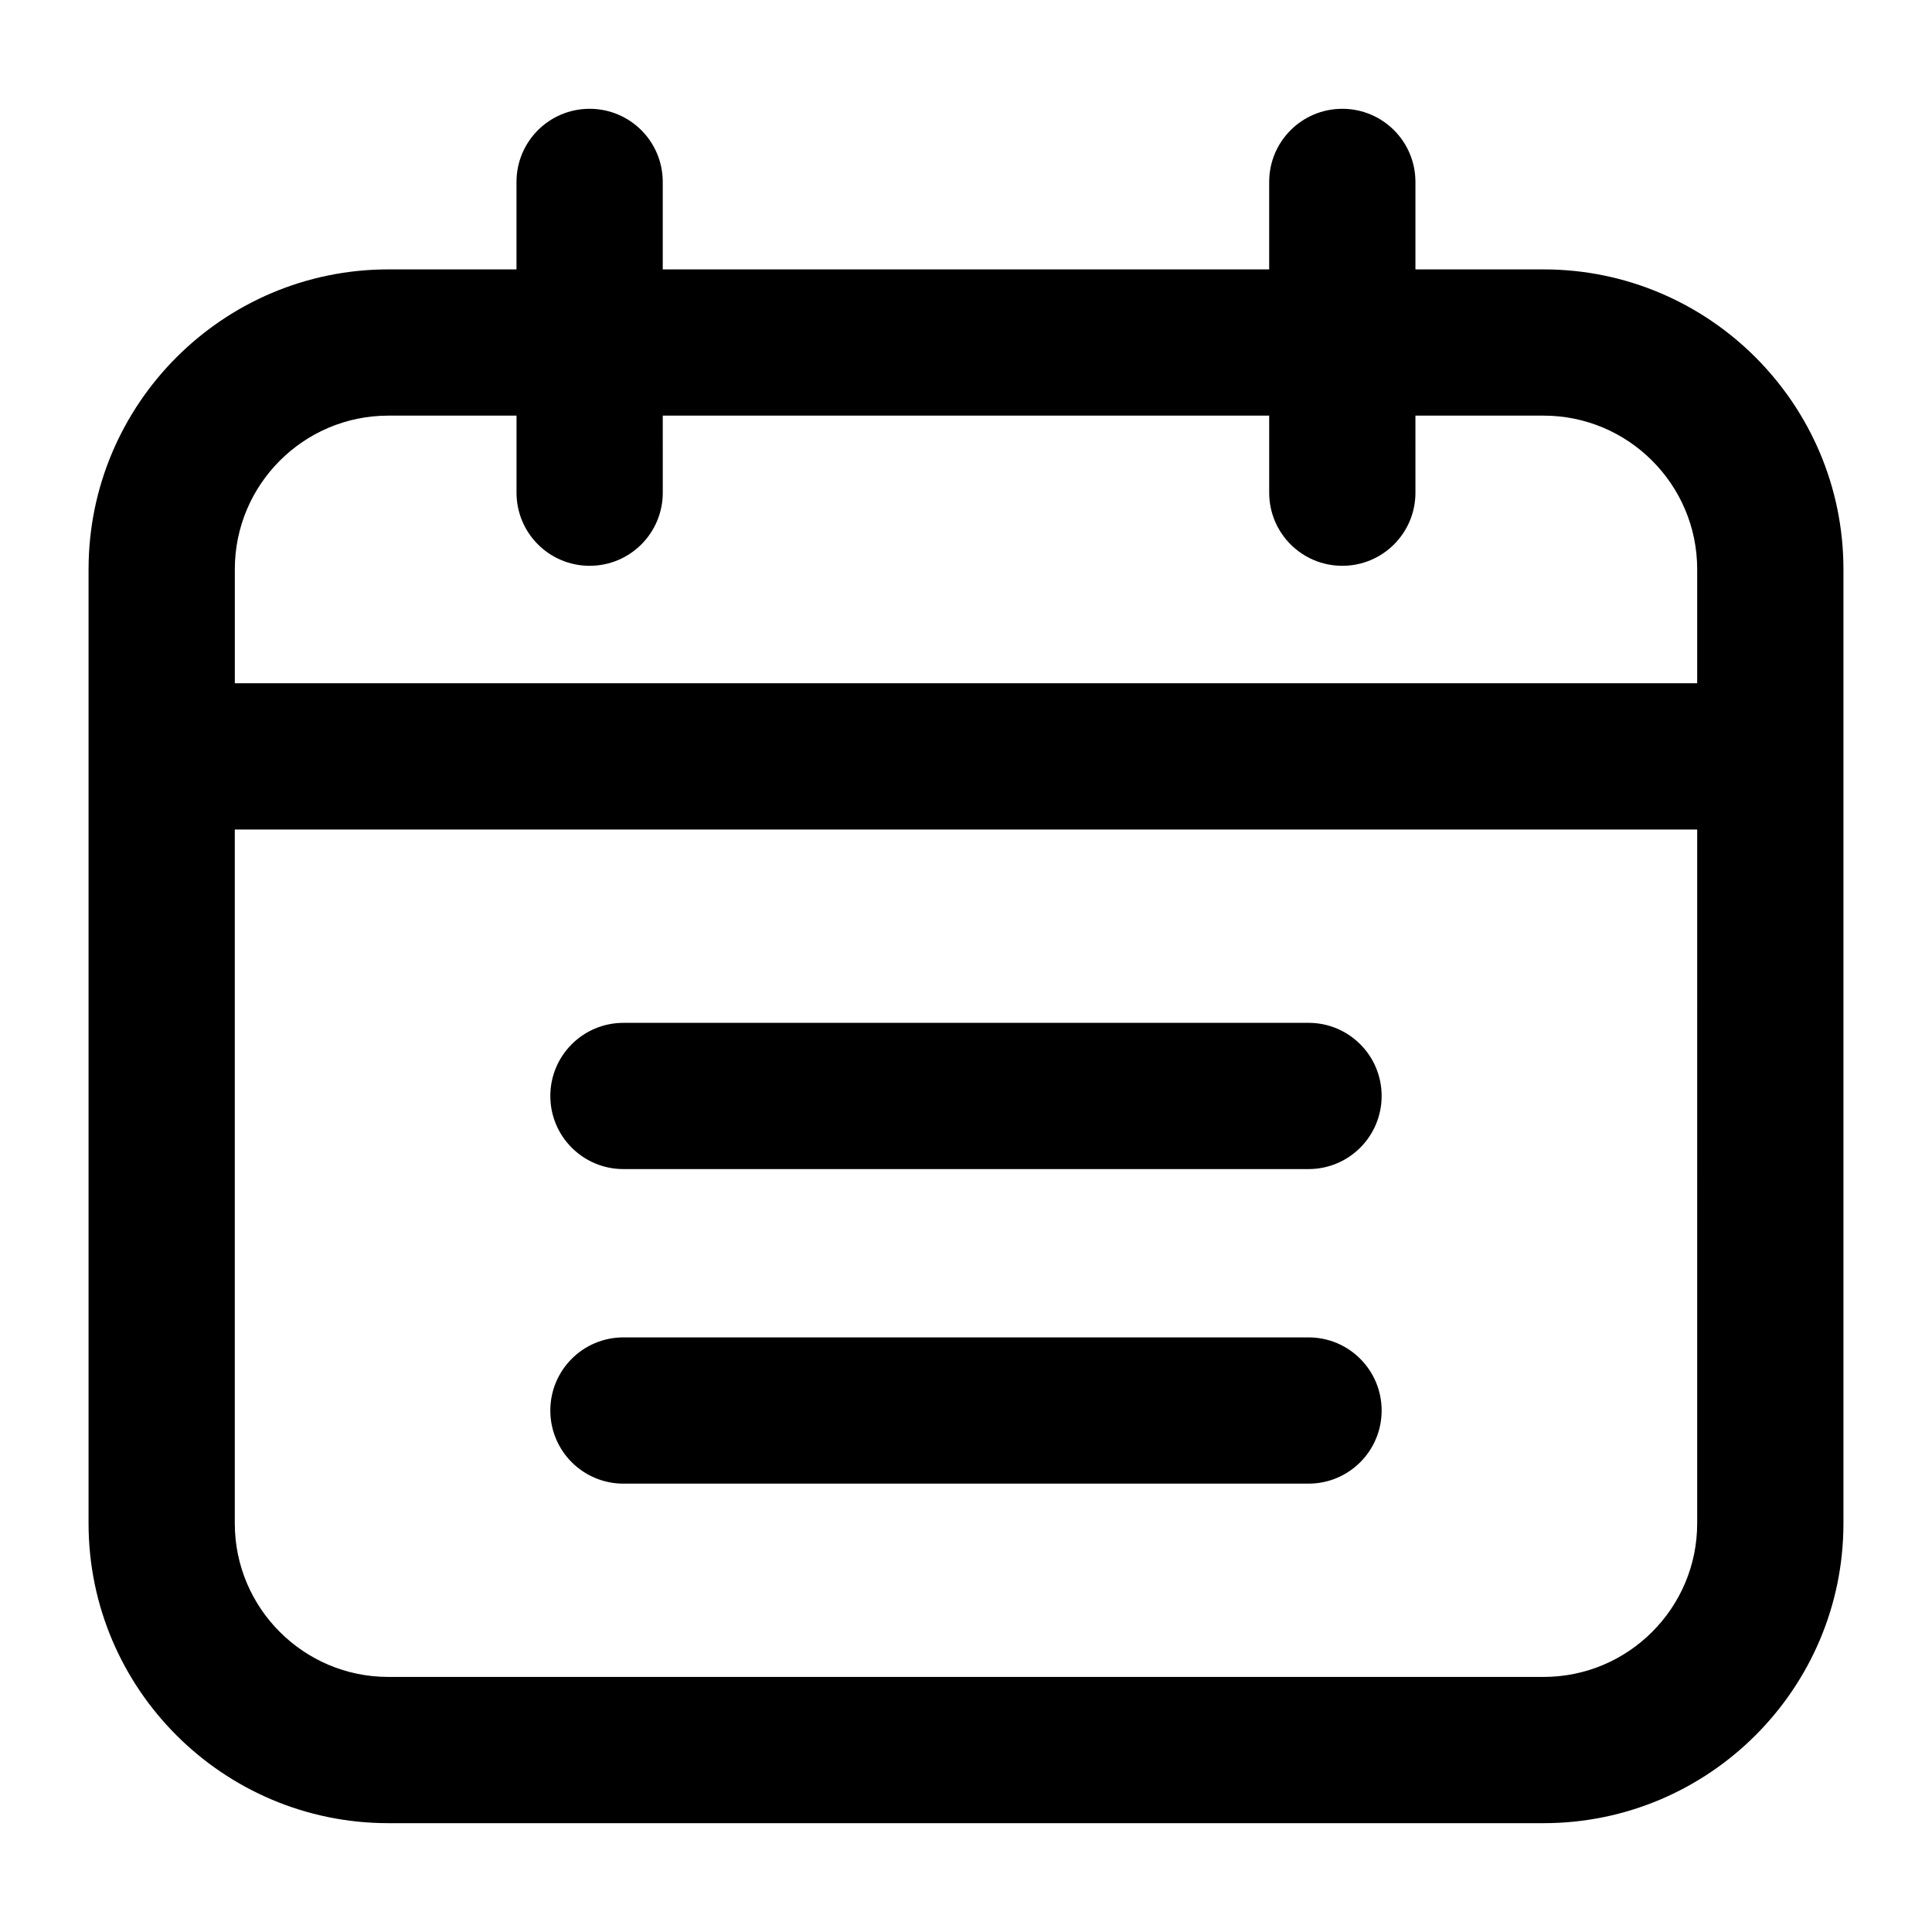 <?xml version="1.0" encoding="UTF-8"?>
<!-- Uploaded to: ICON Repo, www.iconrepo.com, Generator: ICON Repo Mixer Tools -->
<svg fill="#000000" width="800px" height="800px" version="1.1" viewBox="144 144 512 512" xmlns="http://www.w3.org/2000/svg">
 <g>
  <path d="m309.22 537.18h181.55c10.711 0 19.379-8.668 19.379-19.379 0-10.711-8.668-19.379-19.379-19.379h-181.55c-10.711 0-19.379 8.668-19.379 19.379 0.004 10.711 8.672 19.379 19.379 19.379z"/>
  <path d="m309.22 453.82h181.55c10.711 0 19.379-8.668 19.379-19.379 0-10.711-8.668-19.379-19.379-19.379l-181.55 0.004c-10.711 0-19.379 8.668-19.379 19.379 0.004 10.711 8.672 19.375 19.379 19.375z"/>
  <path d="m167.47 294.85v252.87c0 43.809 35.633 79.438 79.438 79.438h306.16c43.809 0 79.461-35.633 79.461-79.438v-252.87c0-43.809-35.652-79.457-79.457-79.457h-33.969v-23.18c0-10.711-8.668-19.379-19.379-19.379-10.711 0-19.379 8.668-19.379 19.379v23.18h-160.71v-23.18c0-10.711-8.668-19.379-19.379-19.379-10.711 0-19.379 8.668-19.379 19.379v23.18h-33.965c-43.809 0-79.438 35.652-79.438 79.457zm426.3 252.87c0 22.441-18.262 40.684-40.703 40.684h-306.16c-22.441 0-40.684-18.242-40.684-40.684v-183.89h387.55zm-387.54-252.87c0-22.441 18.242-40.703 40.684-40.703h33.969v20.418c0 10.711 8.668 19.379 19.379 19.379 10.711 0 19.379-8.668 19.379-19.379l-0.004-20.418h160.71v20.418c0 10.711 8.668 19.379 19.379 19.379 10.711 0 19.379-8.668 19.379-19.379l-0.004-20.418h33.969c22.441 0 40.699 18.262 40.699 40.703v30.219l-387.54 0.004z"/>
 </g>
</svg>